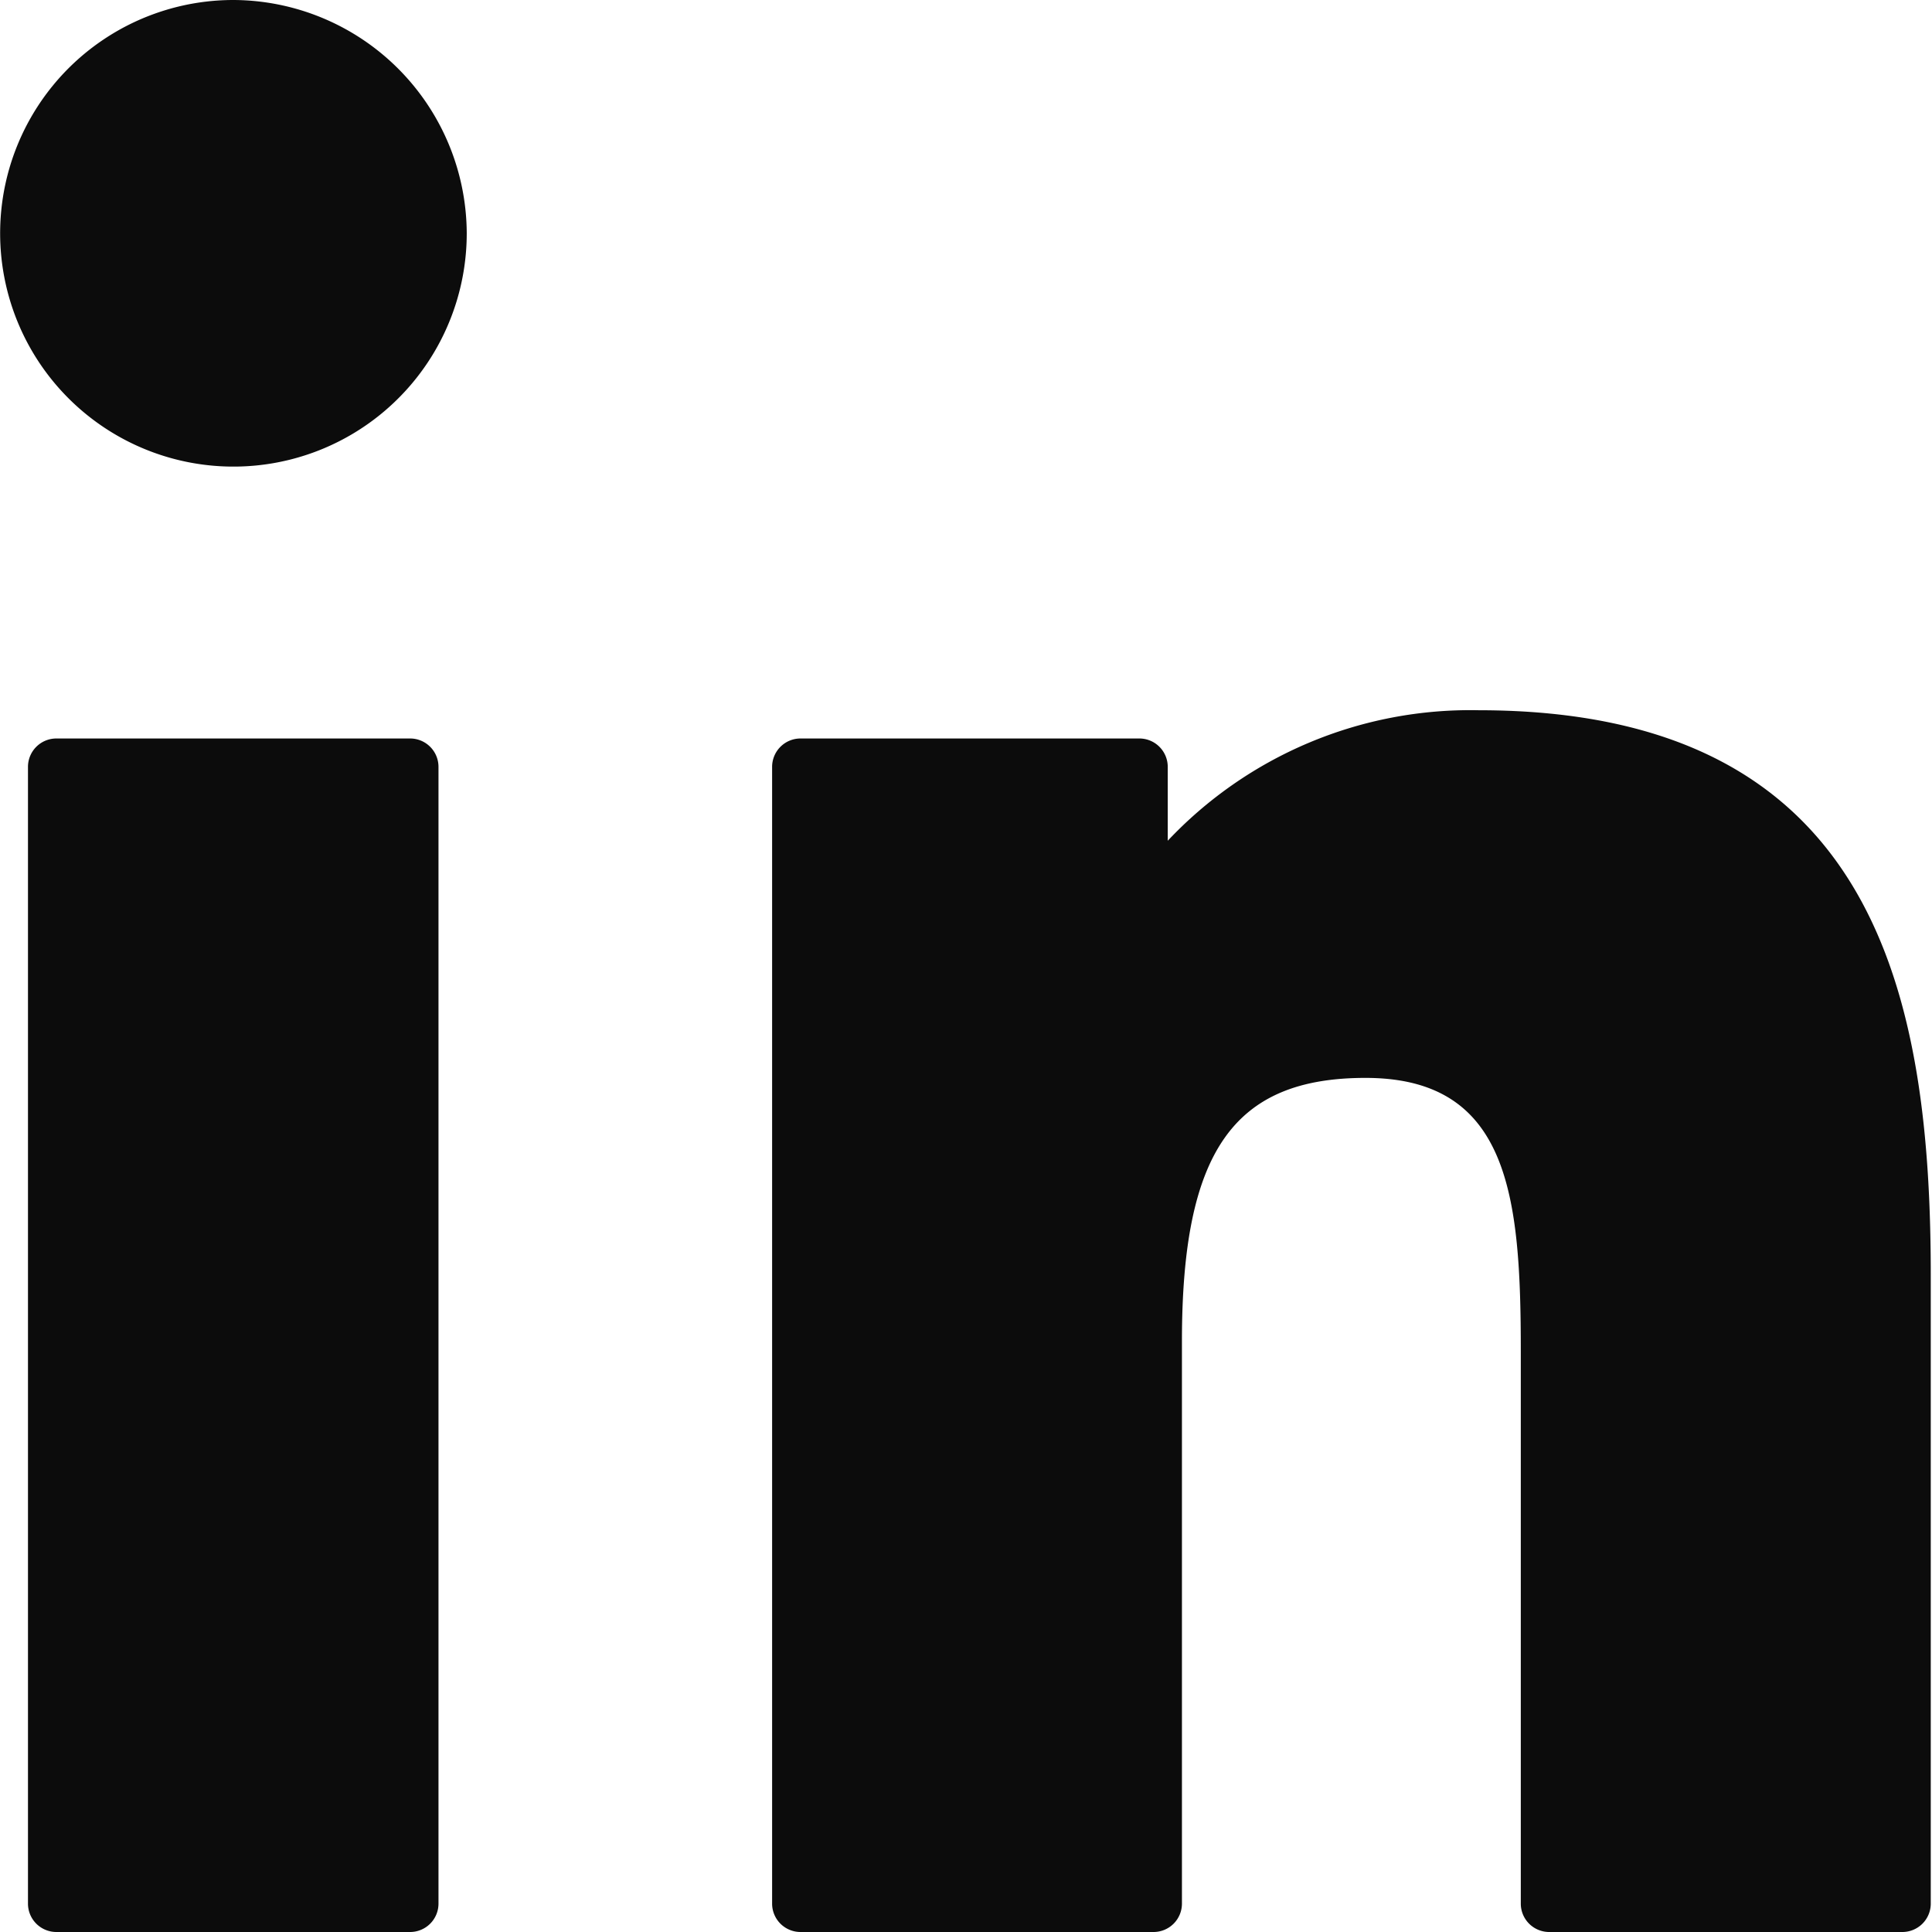 <svg width="14.02" height="14.02" viewBox="0 0 14.02 14.02" xmlns="http://www.w3.org/2000/svg"><g opacity=".95"><path transform="translate(-4.724 -94.371)" d="M7.7,99.73H5.133a.206.206,0,0,0-.206.206v8.249a.206.206,0,0,0,.206.206H7.7a.206.206,0,0,0,.206-.206V99.936A.206.206,0,0,0,7.7,99.73Z"/><path transform="translate(0 -.341)" d="M1.694.341A1.693,1.693,0,1,0,3.387,2.033,1.7,1.7,0,0,0,1.694.341Z"/><path transform="translate(-100.57 -89.607)" d="M111.3,94.761a3.016,3.016,0,0,0-2.256.947v-.536a.206.206,0,0,0-.206-.206h-2.459a.206.206,0,0,0-.206.206v8.249a.206.206,0,0,0,.206.206h2.562a.206.206,0,0,0,.206-.206V99.34c0-1.375.374-1.911,1.332-1.911,1.044,0,1.127.859,1.127,1.982v4.01a.206.206,0,0,0,.206.206h2.563a.206.206,0,0,0,.206-.206V98.9C114.586,96.852,114.2,94.761,111.3,94.761Z"/></g></svg>